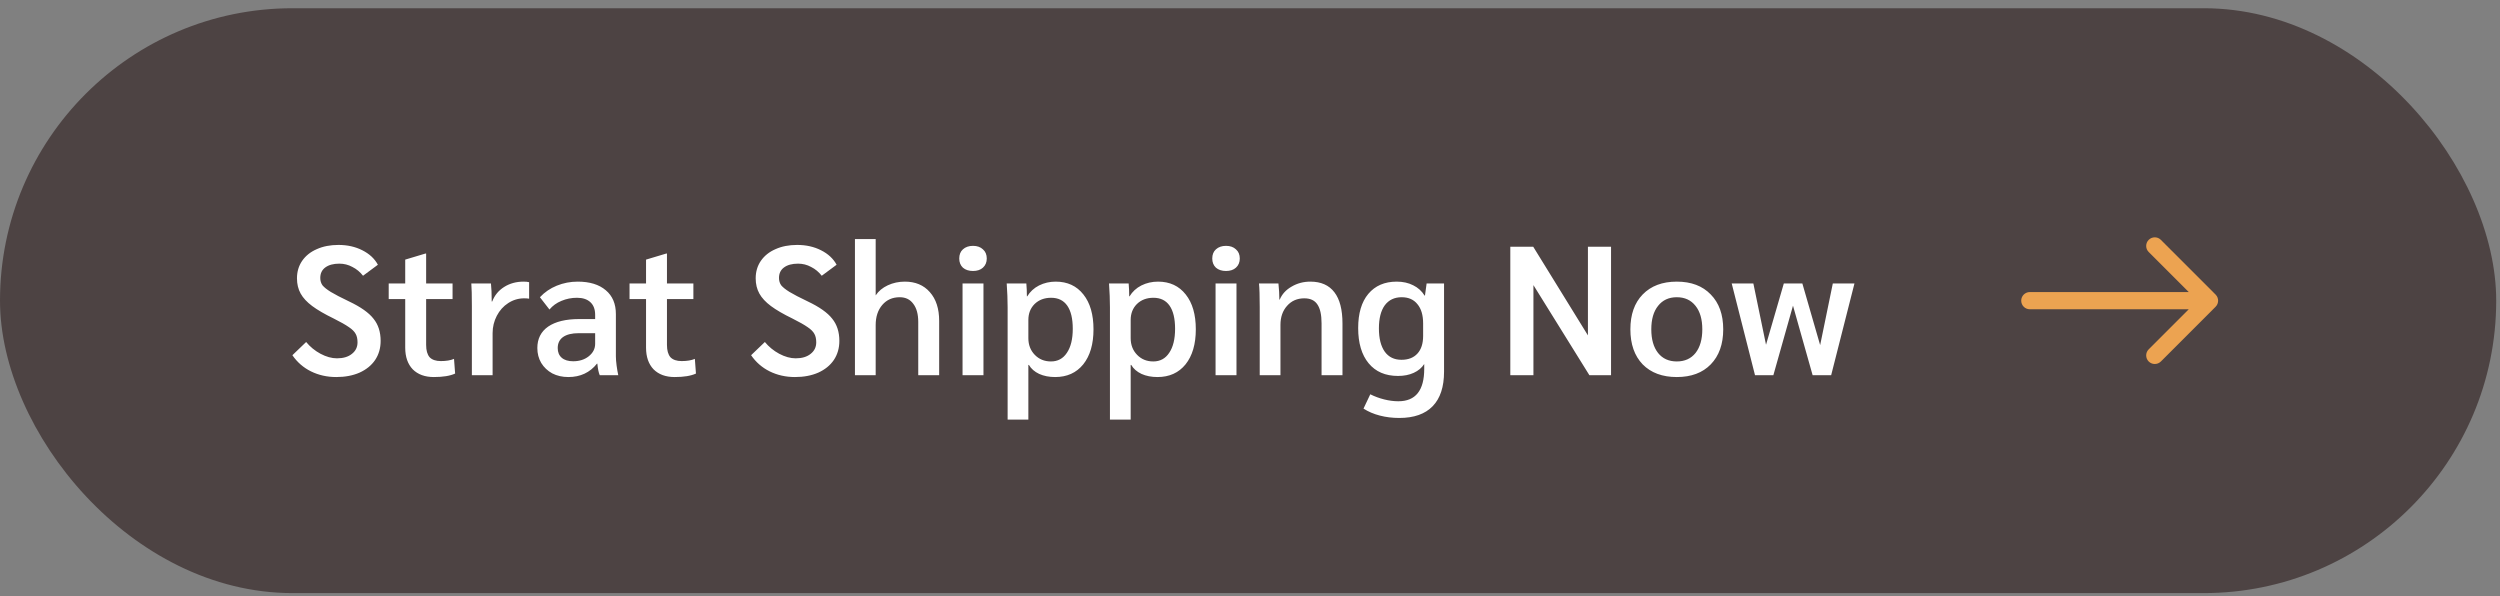 <svg width="218" height="52" viewBox="0 0 218 52" fill="none" xmlns="http://www.w3.org/2000/svg">
<rect x="0" y="0" width="218" height="52" fill="#808080" stroke="none"/>
<rect y="0.718" width="217.67" height="51" rx="25.5" fill="#4D4343"/>
<path d="M29.32 32.878C28.52 32.878 27.784 32.713 27.112 32.382C26.451 32.052 25.912 31.582 25.496 30.974L26.696 29.822C27.037 30.238 27.453 30.58 27.944 30.846C28.445 31.113 28.925 31.246 29.384 31.246C29.928 31.246 30.36 31.118 30.68 30.862C31.011 30.606 31.176 30.27 31.176 29.854C31.176 29.556 31.123 29.31 31.016 29.118C30.909 28.916 30.712 28.718 30.424 28.526C30.136 28.324 29.693 28.073 29.096 27.774C28.307 27.39 27.683 27.028 27.224 26.686C26.765 26.345 26.429 25.982 26.216 25.598C26.003 25.214 25.896 24.772 25.896 24.27C25.896 23.694 26.045 23.188 26.344 22.75C26.653 22.302 27.08 21.961 27.624 21.726C28.168 21.481 28.797 21.358 29.512 21.358C30.291 21.358 30.984 21.513 31.592 21.822C32.211 22.132 32.664 22.553 32.952 23.086L31.656 24.046C31.4 23.716 31.091 23.46 30.728 23.278C30.376 23.086 29.997 22.99 29.592 22.99C29.069 22.99 28.659 23.102 28.36 23.326C28.072 23.54 27.928 23.844 27.928 24.238C27.928 24.484 27.992 24.697 28.12 24.878C28.259 25.049 28.499 25.241 28.84 25.454C29.192 25.668 29.725 25.945 30.44 26.286C31.453 26.766 32.163 27.268 32.568 27.79C32.984 28.302 33.192 28.948 33.192 29.726C33.192 30.356 33.032 30.91 32.712 31.39C32.392 31.86 31.939 32.228 31.352 32.494C30.765 32.75 30.088 32.878 29.32 32.878ZM37.831 32.878C37.053 32.878 36.439 32.654 35.991 32.206C35.554 31.748 35.335 31.118 35.335 30.318V26.078H33.895V24.718H35.335V22.638L37.095 22.11H37.159V24.718H39.463V26.078H37.159V30.078C37.159 30.558 37.261 30.916 37.463 31.15C37.676 31.374 38.002 31.486 38.439 31.486C38.908 31.486 39.292 31.422 39.591 31.294L39.687 32.574C39.25 32.777 38.631 32.878 37.831 32.878ZM41.147 26.67C41.147 25.764 41.131 25.113 41.099 24.718H42.811C42.854 25.134 42.875 25.604 42.875 26.126V26.286H42.923C43.126 25.753 43.472 25.332 43.963 25.022C44.454 24.713 45.019 24.558 45.659 24.558C45.851 24.558 46.011 24.574 46.139 24.606V26.046C46.032 26.025 45.889 26.014 45.707 26.014C45.206 26.014 44.742 26.153 44.315 26.43C43.899 26.697 43.569 27.065 43.323 27.534C43.078 28.004 42.955 28.51 42.955 29.054V32.718H41.147V26.67ZM49.56 32.878C49.038 32.878 48.569 32.772 48.153 32.558C47.747 32.334 47.427 32.03 47.193 31.646C46.968 31.262 46.856 30.83 46.856 30.35C46.856 29.54 47.171 28.916 47.8 28.478C48.441 28.041 49.342 27.822 50.505 27.822H51.897V27.454C51.897 26.974 51.758 26.606 51.48 26.35C51.203 26.094 50.814 25.966 50.312 25.966C49.833 25.966 49.379 26.057 48.953 26.238C48.536 26.409 48.19 26.66 47.913 26.99L47.081 25.918C47.486 25.481 47.977 25.145 48.553 24.91C49.129 24.676 49.736 24.558 50.377 24.558C51.422 24.558 52.238 24.809 52.825 25.31C53.411 25.801 53.705 26.494 53.705 27.39V31.07C53.705 31.294 53.726 31.566 53.769 31.886C53.811 32.196 53.859 32.473 53.913 32.718H52.297C52.2 32.494 52.131 32.158 52.089 31.71H52.056C51.438 32.489 50.606 32.878 49.56 32.878ZM49.977 31.502C50.52 31.502 50.974 31.358 51.337 31.07C51.71 30.772 51.897 30.409 51.897 29.982V29.054H50.456C49.87 29.054 49.416 29.166 49.096 29.39C48.787 29.614 48.633 29.934 48.633 30.35C48.633 30.713 48.75 30.996 48.984 31.198C49.219 31.401 49.55 31.502 49.977 31.502ZM58.831 32.878C58.053 32.878 57.439 32.654 56.991 32.206C56.554 31.748 56.335 31.118 56.335 30.318V26.078H54.895V24.718H56.335V22.638L58.095 22.11H58.159V24.718H60.463V26.078H58.159V30.078C58.159 30.558 58.261 30.916 58.463 31.15C58.676 31.374 59.002 31.486 59.439 31.486C59.908 31.486 60.292 31.422 60.591 31.294L60.687 32.574C60.25 32.777 59.631 32.878 58.831 32.878ZM69.32 32.878C68.52 32.878 67.784 32.713 67.112 32.382C66.451 32.052 65.912 31.582 65.496 30.974L66.696 29.822C67.037 30.238 67.453 30.58 67.944 30.846C68.445 31.113 68.925 31.246 69.384 31.246C69.928 31.246 70.36 31.118 70.68 30.862C71.011 30.606 71.176 30.27 71.176 29.854C71.176 29.556 71.123 29.31 71.016 29.118C70.909 28.916 70.712 28.718 70.424 28.526C70.136 28.324 69.693 28.073 69.096 27.774C68.307 27.39 67.683 27.028 67.224 26.686C66.765 26.345 66.429 25.982 66.216 25.598C66.003 25.214 65.896 24.772 65.896 24.27C65.896 23.694 66.045 23.188 66.344 22.75C66.653 22.302 67.08 21.961 67.624 21.726C68.168 21.481 68.797 21.358 69.512 21.358C70.291 21.358 70.984 21.513 71.592 21.822C72.211 22.132 72.664 22.553 72.952 23.086L71.656 24.046C71.4 23.716 71.091 23.46 70.728 23.278C70.376 23.086 69.997 22.99 69.592 22.99C69.069 22.99 68.659 23.102 68.36 23.326C68.072 23.54 67.928 23.844 67.928 24.238C67.928 24.484 67.992 24.697 68.12 24.878C68.259 25.049 68.499 25.241 68.84 25.454C69.192 25.668 69.725 25.945 70.44 26.286C71.453 26.766 72.163 27.268 72.568 27.79C72.984 28.302 73.192 28.948 73.192 29.726C73.192 30.356 73.032 30.91 72.712 31.39C72.392 31.86 71.939 32.228 71.352 32.494C70.765 32.75 70.088 32.878 69.32 32.878ZM74.551 20.846H76.359V25.758C76.605 25.385 76.957 25.092 77.415 24.878C77.874 24.665 78.37 24.558 78.903 24.558C79.82 24.558 80.546 24.862 81.079 25.47C81.623 26.078 81.895 26.916 81.895 27.982V32.718H80.071V28.078C80.071 27.396 79.927 26.868 79.639 26.494C79.362 26.11 78.967 25.918 78.455 25.918C77.826 25.918 77.319 26.142 76.935 26.59C76.551 27.038 76.359 27.625 76.359 28.35V32.718H74.551V20.846ZM84.846 23.63C84.484 23.63 84.19 23.534 83.966 23.342C83.753 23.14 83.646 22.873 83.646 22.542C83.646 22.201 83.753 21.934 83.966 21.742C84.19 21.54 84.484 21.438 84.846 21.438C85.209 21.438 85.497 21.54 85.71 21.742C85.934 21.934 86.046 22.201 86.046 22.542C86.046 22.873 85.934 23.14 85.71 23.342C85.497 23.534 85.209 23.63 84.846 23.63ZM83.934 24.718H85.758V32.718H83.934V24.718ZM87.865 26.798C87.865 26.158 87.838 25.465 87.785 24.718H89.497C89.529 25.07 89.545 25.444 89.545 25.838H89.577C89.823 25.433 90.164 25.118 90.601 24.894C91.049 24.67 91.534 24.558 92.057 24.558C93.081 24.558 93.886 24.932 94.473 25.678C95.06 26.414 95.353 27.428 95.353 28.718C95.353 30.009 95.055 31.028 94.457 31.774C93.86 32.51 93.044 32.878 92.009 32.878C91.487 32.878 91.022 32.788 90.617 32.606C90.212 32.414 89.913 32.153 89.721 31.822H89.673V36.59H87.865V26.798ZM91.641 31.518C92.239 31.518 92.703 31.268 93.033 30.766C93.374 30.265 93.545 29.566 93.545 28.67C93.545 27.785 93.385 27.113 93.065 26.654C92.745 26.196 92.276 25.966 91.657 25.966C91.07 25.966 90.591 26.148 90.217 26.51C89.855 26.873 89.673 27.337 89.673 27.902V29.486C89.673 30.073 89.86 30.558 90.233 30.942C90.606 31.326 91.076 31.518 91.641 31.518ZM96.787 26.798C96.787 26.158 96.76 25.465 96.707 24.718H98.419C98.451 25.07 98.467 25.444 98.467 25.838H98.499C98.744 25.433 99.086 25.118 99.523 24.894C99.971 24.67 100.456 24.558 100.979 24.558C102.003 24.558 102.808 24.932 103.395 25.678C103.982 26.414 104.275 27.428 104.275 28.718C104.275 30.009 103.976 31.028 103.379 31.774C102.782 32.51 101.966 32.878 100.931 32.878C100.408 32.878 99.944 32.788 99.539 32.606C99.134 32.414 98.835 32.153 98.643 31.822H98.595V36.59H96.787V26.798ZM100.563 31.518C101.16 31.518 101.624 31.268 101.955 30.766C102.296 30.265 102.467 29.566 102.467 28.67C102.467 27.785 102.307 27.113 101.987 26.654C101.667 26.196 101.198 25.966 100.579 25.966C99.992 25.966 99.512 26.148 99.139 26.51C98.776 26.873 98.595 27.337 98.595 27.902V29.486C98.595 30.073 98.782 30.558 99.155 30.942C99.528 31.326 99.998 31.518 100.563 31.518ZM106.909 23.63C106.546 23.63 106.253 23.534 106.029 23.342C105.816 23.14 105.709 22.873 105.709 22.542C105.709 22.201 105.816 21.934 106.029 21.742C106.253 21.54 106.546 21.438 106.909 21.438C107.272 21.438 107.56 21.54 107.773 21.742C107.997 21.934 108.109 22.201 108.109 22.542C108.109 22.873 107.997 23.14 107.773 23.342C107.56 23.534 107.272 23.63 106.909 23.63ZM105.997 24.718H107.821V32.718H105.997V24.718ZM109.848 26.798C109.848 25.806 109.826 25.113 109.784 24.718H111.48C111.533 25.22 111.56 25.689 111.56 26.126H111.592C111.794 25.646 112.141 25.268 112.632 24.99C113.122 24.702 113.666 24.558 114.264 24.558C115.192 24.558 115.89 24.868 116.36 25.486C116.829 26.094 117.064 27.001 117.064 28.206V32.718H115.24V28.19C115.24 27.444 115.117 26.894 114.872 26.542C114.637 26.19 114.258 26.014 113.736 26.014C113.117 26.014 112.616 26.233 112.232 26.67C111.848 27.097 111.656 27.652 111.656 28.334V32.718H109.848V26.798ZM125.921 24.718V32.414C125.921 33.737 125.59 34.74 124.929 35.422C124.268 36.105 123.297 36.446 122.017 36.446C121.42 36.446 120.854 36.377 120.321 36.238C119.788 36.1 119.313 35.897 118.897 35.63L119.489 34.382C119.873 34.574 120.278 34.724 120.705 34.83C121.132 34.937 121.542 34.99 121.937 34.99C123.441 34.99 124.193 34.046 124.193 32.158V31.742C123.98 32.073 123.676 32.329 123.281 32.51C122.886 32.692 122.428 32.782 121.905 32.782C120.806 32.782 119.953 32.414 119.345 31.678C118.737 30.942 118.433 29.918 118.433 28.606C118.433 27.326 118.726 26.334 119.313 25.63C119.91 24.916 120.737 24.558 121.793 24.558C122.337 24.558 122.817 24.665 123.233 24.878C123.649 25.081 123.98 25.38 124.225 25.774H124.257L124.401 24.718H125.921ZM124.097 28.206C124.097 27.481 123.932 26.921 123.601 26.526C123.281 26.121 122.822 25.918 122.225 25.918C121.596 25.918 121.105 26.153 120.753 26.622C120.412 27.092 120.241 27.764 120.241 28.638C120.241 29.513 120.412 30.19 120.753 30.67C121.094 31.14 121.58 31.374 122.209 31.374C122.806 31.374 123.27 31.193 123.601 30.83C123.932 30.468 124.097 29.956 124.097 29.294V28.206ZM140.483 21.518V32.718H138.595L133.715 24.862V32.718H131.699V21.518H133.699L138.467 29.246V21.518H140.483ZM146.217 32.878C144.958 32.878 143.966 32.51 143.241 31.774C142.526 31.028 142.169 30.009 142.169 28.718C142.169 27.428 142.526 26.414 143.241 25.678C143.966 24.932 144.958 24.558 146.217 24.558C147.475 24.558 148.462 24.932 149.177 25.678C149.902 26.414 150.265 27.428 150.265 28.718C150.265 30.009 149.902 31.028 149.177 31.774C148.462 32.51 147.475 32.878 146.217 32.878ZM146.217 31.518C146.91 31.518 147.454 31.273 147.849 30.782C148.243 30.281 148.441 29.593 148.441 28.718C148.441 27.844 148.243 27.161 147.849 26.67C147.454 26.169 146.91 25.918 146.217 25.918C145.523 25.918 144.979 26.169 144.585 26.67C144.19 27.161 143.993 27.844 143.993 28.718C143.993 29.593 144.19 30.281 144.585 30.782C144.979 31.273 145.523 31.518 146.217 31.518ZM161.709 24.718L159.677 32.718H158.061L156.349 26.654L154.637 32.718H153.037L151.005 24.718H152.893L153.997 30.062L155.549 24.718H157.165L158.717 30.094L159.821 24.718H161.709Z" fill="white"/>
<path d="M177 25.468C176.586 25.468 176.25 25.804 176.25 26.218C176.25 26.633 176.586 26.968 177 26.968V25.468ZM193.2 26.749C193.493 26.456 193.493 25.981 193.2 25.688L188.428 20.915C188.135 20.622 187.66 20.622 187.367 20.915C187.074 21.208 187.074 21.683 187.367 21.976L191.609 26.218L187.367 30.461C187.074 30.754 187.074 31.229 187.367 31.522C187.66 31.814 188.135 31.814 188.428 31.522L193.2 26.749ZM177 26.968H192.67V25.468H177V26.968Z" fill="#ECA351"/>
</svg>
